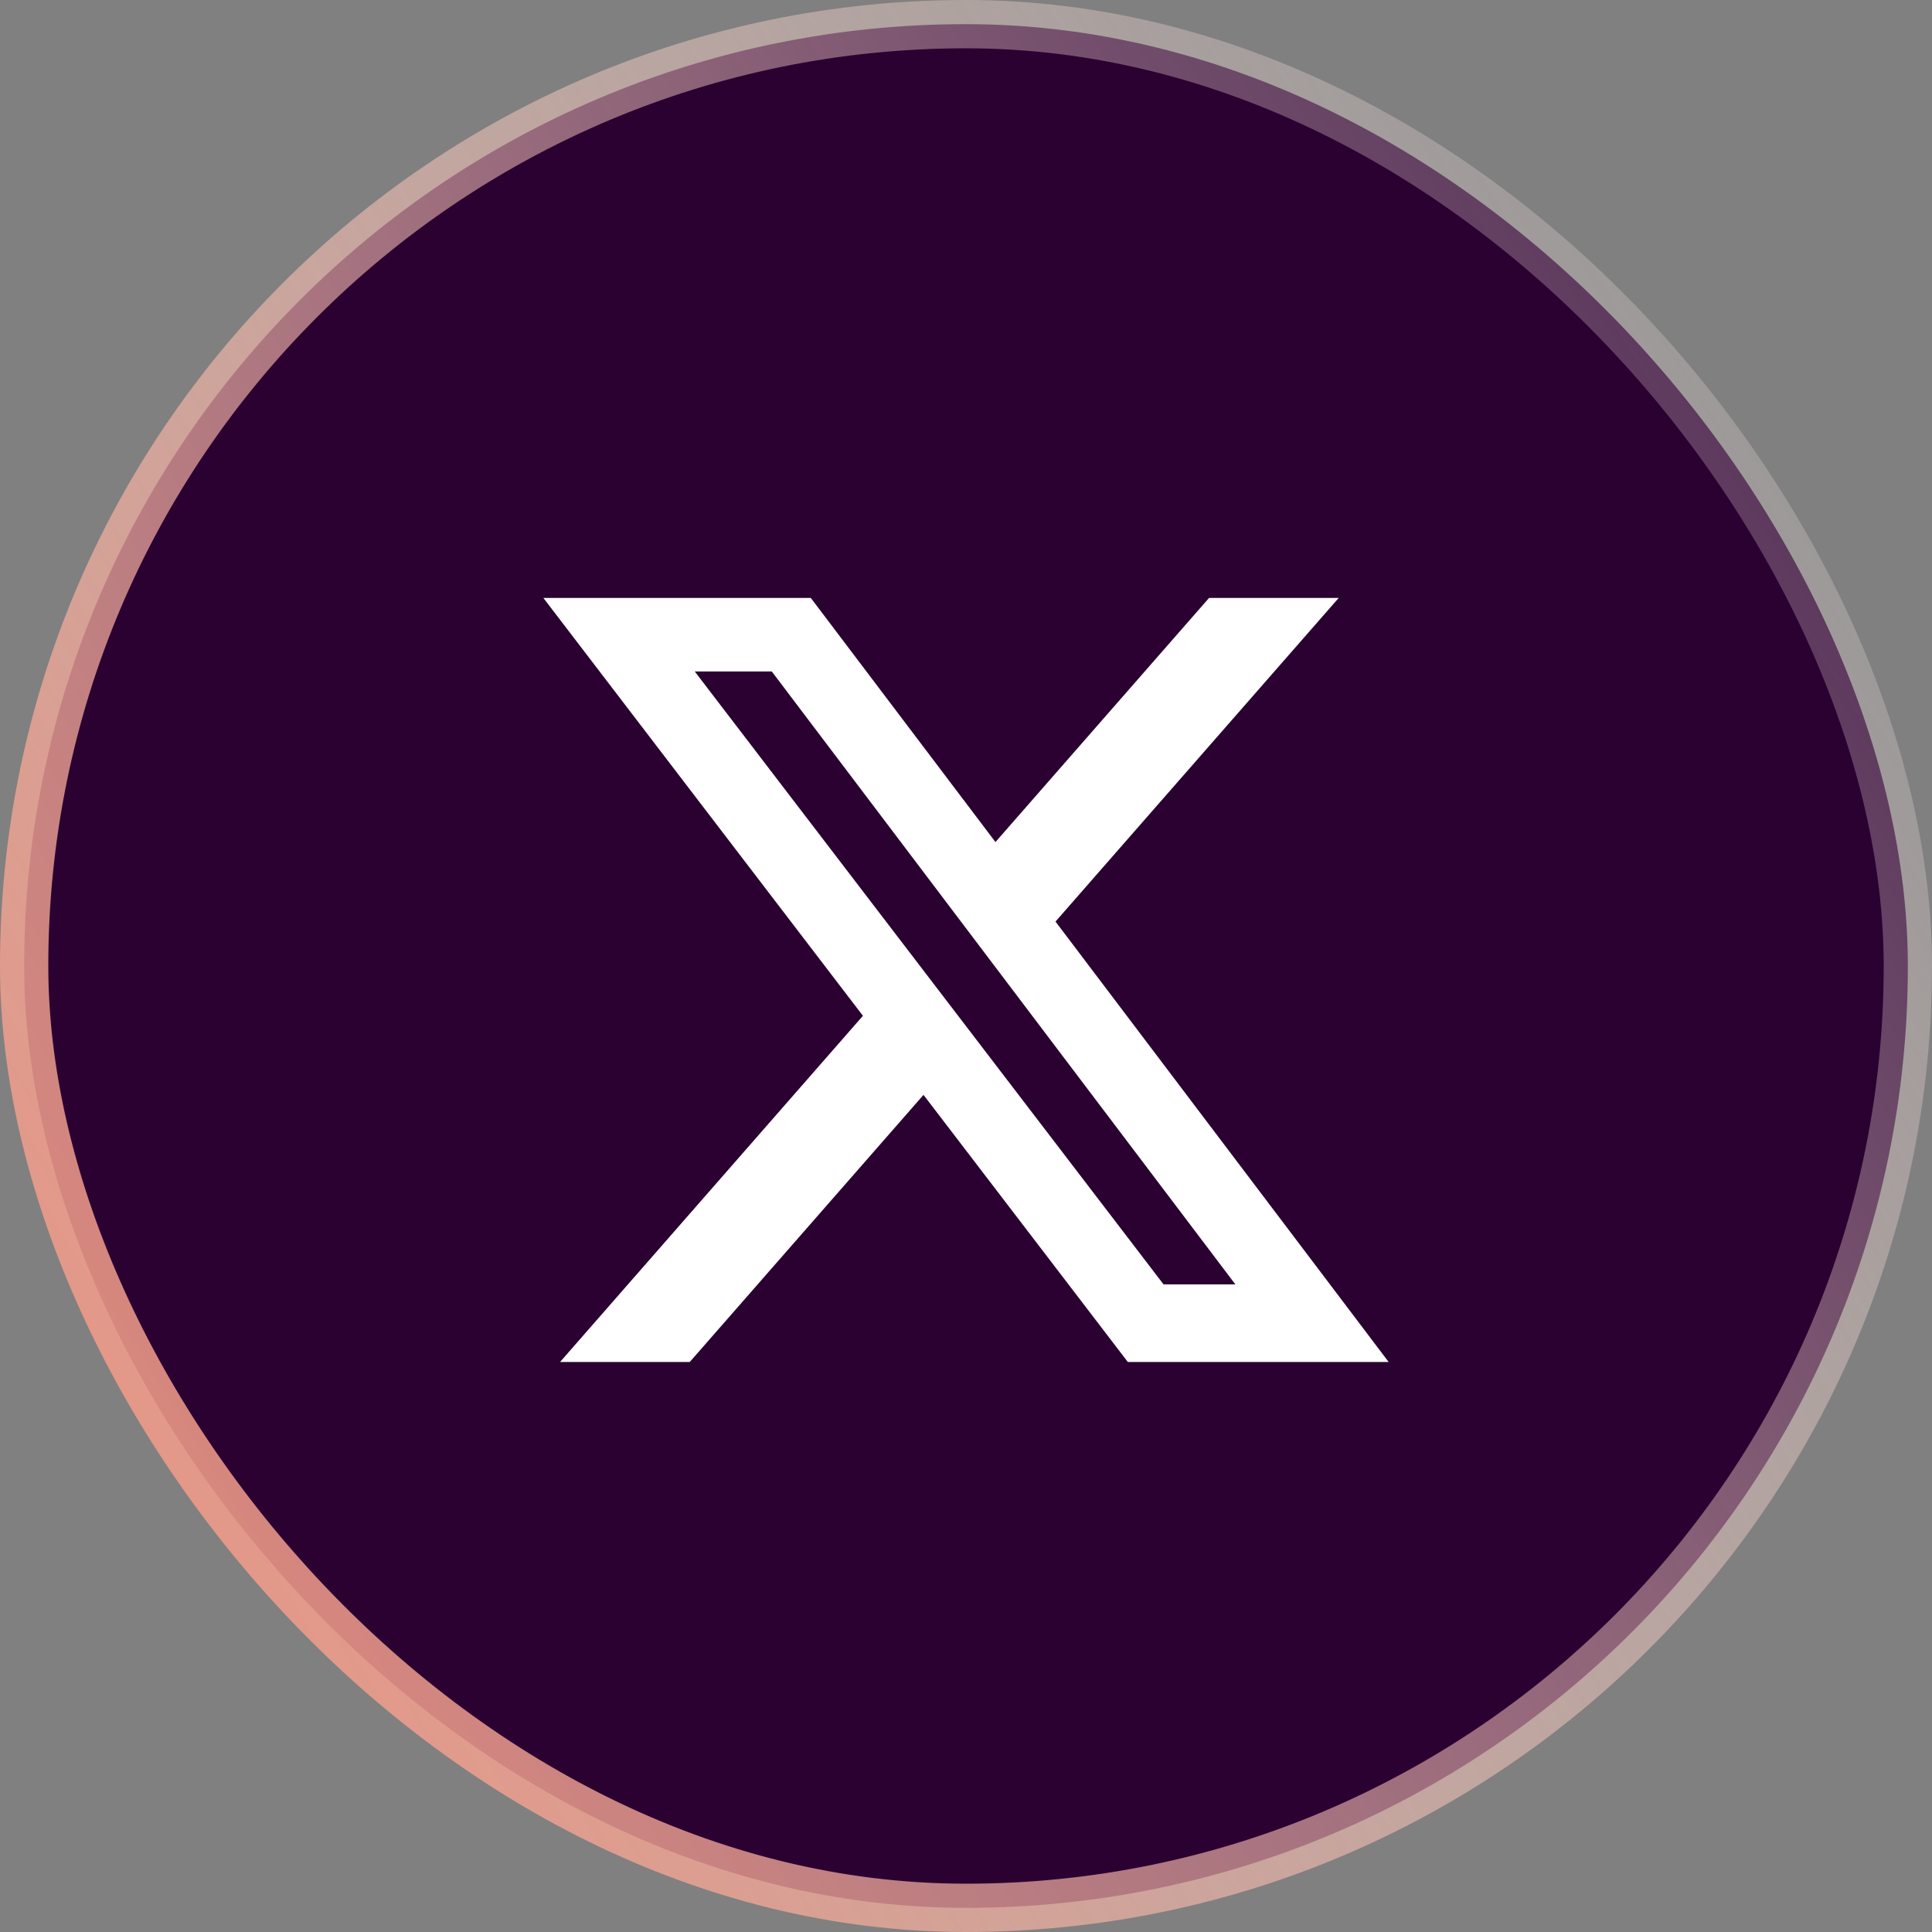 <svg width="40" height="40" viewBox="0 0 40 40" fill="none" xmlns="http://www.w3.org/2000/svg">
<rect x="0" y="0" width="40" height="40" fill="#808080" stroke="none"/>
<rect x="0.5" y="0.5" width="39" height="39" rx="19.5" fill="#2B0132"/>
<rect x="0.5" y="0.5" width="39" height="39" rx="19.5" stroke="url(#paint0_linear_617_730)"/>
<path d="M25.032 12.38H27.716L21.853 19.08L28.75 28.198H23.35L19.12 22.668L14.281 28.198H11.596L17.866 21.031L11.25 12.38H16.787L20.61 17.434L25.032 12.38ZM24.09 26.592H25.577L15.979 13.902H14.384L24.09 26.592Z" fill="white"/>
<defs>
<linearGradient id="paint0_linear_617_730" x1="40" y1="0" x2="-6.756" y2="29.171" gradientUnits="userSpaceOnUse">
<stop stop-color="white" stop-opacity="0.1"/>
<stop offset="1" stop-color="#F08B75"/>
</linearGradient>
</defs>
</svg>
